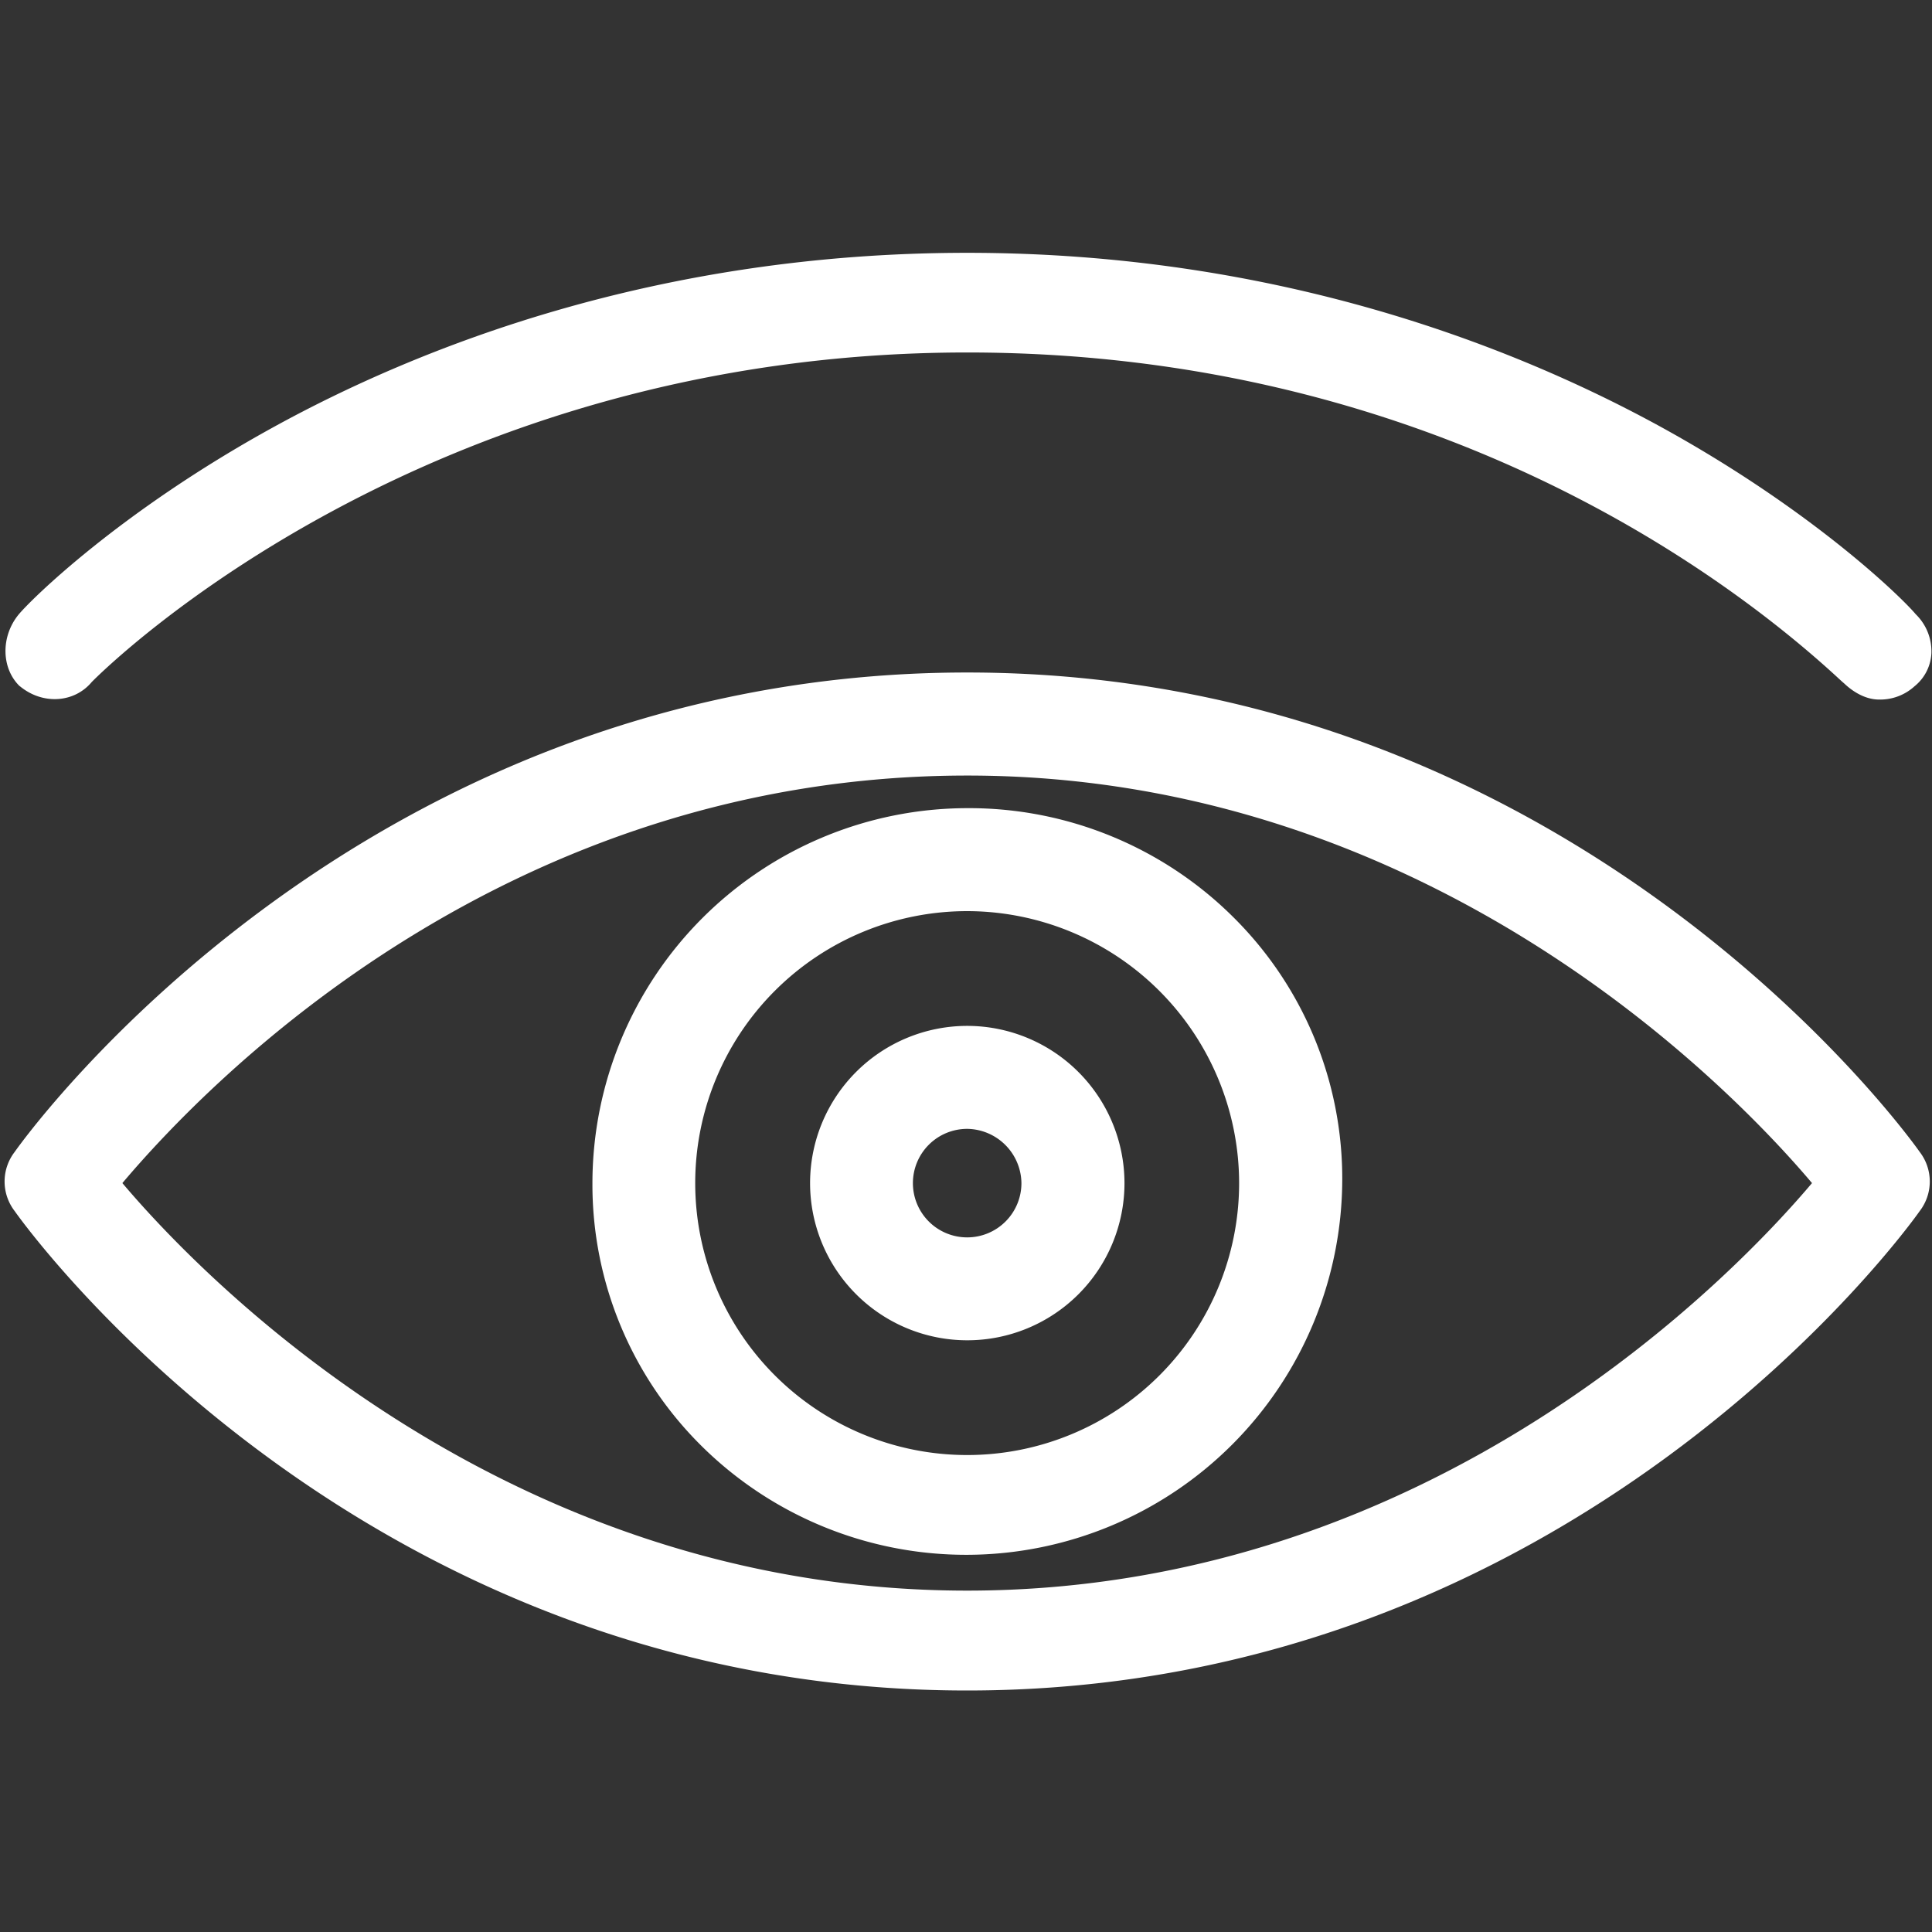<svg xmlns="http://www.w3.org/2000/svg" id="Capa_1" data-name="Capa 1" viewBox="0 0 512 512"><rect x="0" y="0" width="512" height="512" fill="#333333" stroke="none"/><defs><style>.cls-1{fill:#fff;}</style></defs><title>hc_icono-vision</title><path class="cls-1" d="M256.31,214.17A99.47,99.47,0,0,0,157,313.53a97.45,97.45,0,0,0,29.11,69.86,99.67,99.67,0,0,0,169.6-70.7,97.49,97.49,0,0,0-29.11-69.87A99.29,99.29,0,0,0,256.31,214.17Zm72.07,99.36a72.07,72.07,0,1,1-72.07-72.07A72.16,72.16,0,0,1,328.38,313.53Z"></path><path class="cls-1" d="M256.31,271.87A41.66,41.66,0,1,0,298,313.53,41.71,41.71,0,0,0,256.31,271.87Zm14.38,41.66a14.38,14.38,0,1,1-14.38-14.37A14.57,14.57,0,0,1,270.69,313.53Z"></path><path class="cls-1" d="M256.31,178.22C95.48,178.22,7.15,300.62,3.86,305.31a12.83,12.83,0,0,0,0,15.6C7.17,325.62,95.47,448,256.31,448S505.48,325.59,508.77,320.91a12.84,12.84,0,0,0,0-15.6C505.48,300.62,417.11,178.22,256.31,178.22ZM480.2,313.53c-19.5,23.1-99.68,108-223.89,108s-204.37-84.91-223.88-108c24.09-28.51,102.31-108,223.88-108C380.52,205.5,460.7,290.42,480.2,313.53Z"></path><path class="cls-1" d="M5.45,182c6,4.83,14.29,4.25,18.89-1.29,4.67-4.71,88.8-87.3,232-87.3,123.93,0,202.69,60.34,230.8,86.28.77.71,1.22,1.12,1.56,1.4,1.51,1.45,5,4.3,9.31,4.3a13.52,13.52,0,0,0,9.37-3.53,12,12,0,0,0,4.46-8.7,13.72,13.72,0,0,0-4.15-10.38c-3.53-4.24-27.12-27.43-67.53-49.64C401.81,92.11,338.82,67,256.31,67S110.82,92.11,72.5,113.18C31.47,135.73,7.78,159.3,4.82,163c-4.6,5.75-4.47,14,.29,18.74Z"></path></svg>